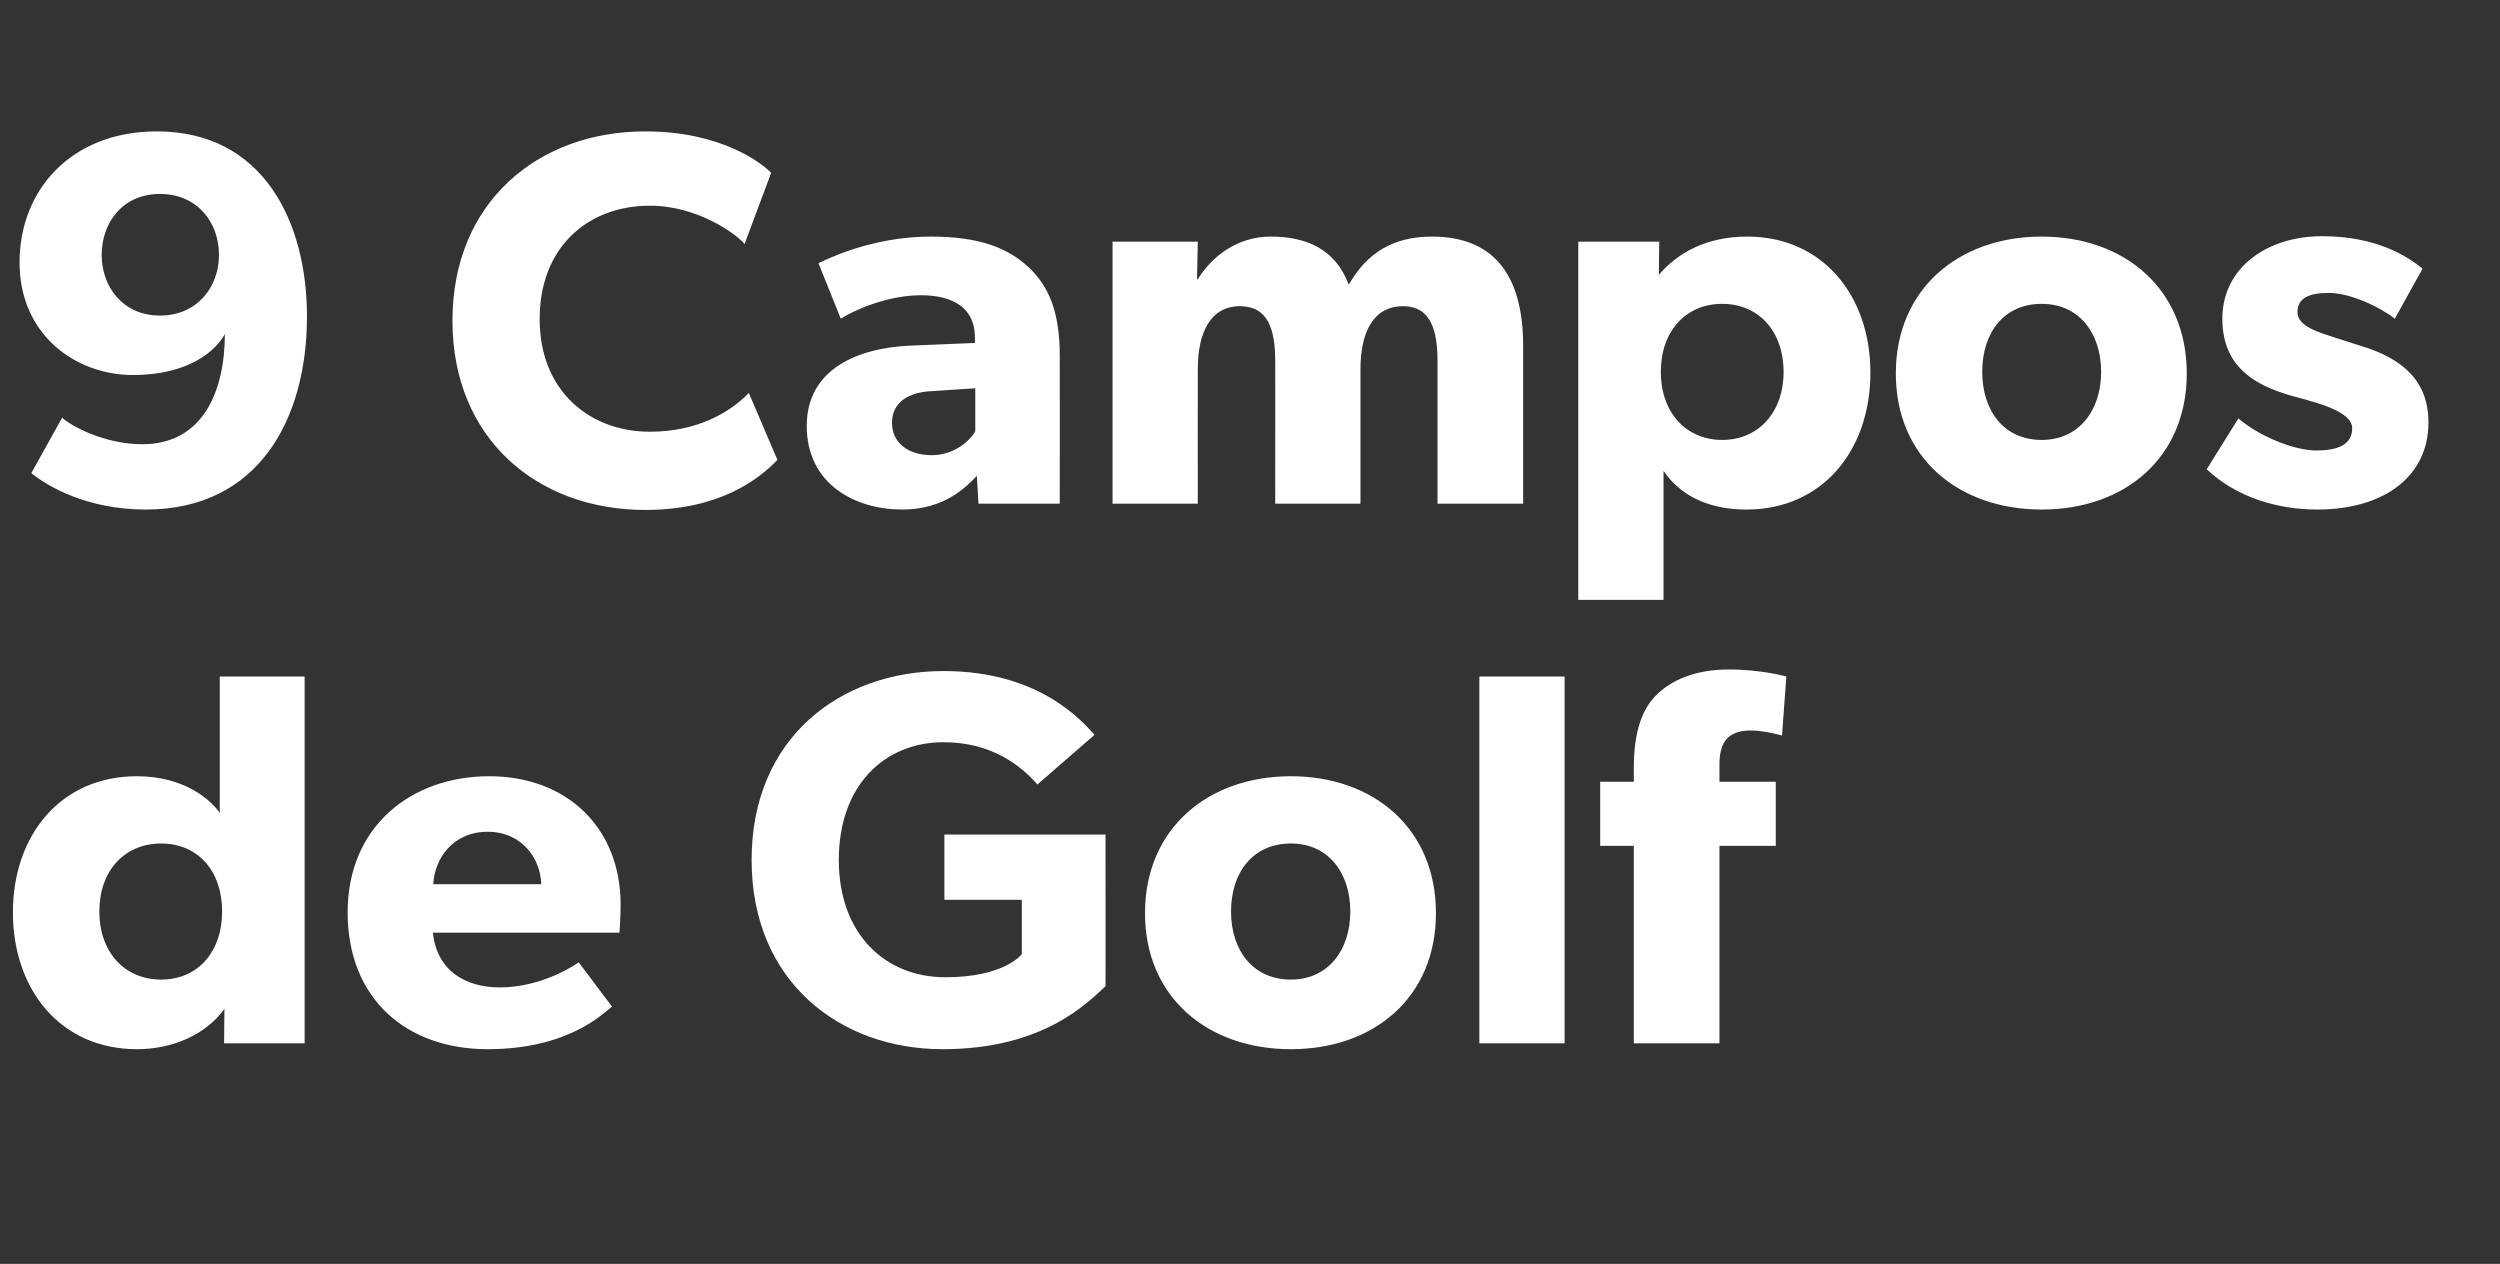 <?xml version="1.0" standalone="no"?><!DOCTYPE svg PUBLIC "-//W3C//DTD SVG 1.1//EN" "http://www.w3.org/Graphics/SVG/1.1/DTD/svg11.dtd"><svg xmlns="http://www.w3.org/2000/svg" version="1.1" width="639.3px" height="323.2px" viewBox="0 -20 639.3 323.2" style="top:-20px"><rect x="0" y="-20" width="639.3" height="323.2" fill="#333333" stroke="none"/>  <desc>9 Campos de Golf</desc>  <defs/>  <g id="Polygon59462">    <path d="M 57.4 238 C 52.4 244.8 43.9 248.3 35 248.3 C 15.5 248.3 3.3 233.1 3.3 213.3 C 3.3 193.6 15.5 178.5 35 178.5 C 47.2 178.5 54 184.6 56.2 187.9 C 56.17 187.91 56.2 183.9 56.2 183.9 L 56.2 153 L 77.9 153 L 77.9 246.8 L 57.3 246.8 C 57.3 246.8 57.39 237.96 57.4 238 Z M 56.8 213.1 C 56.8 202.7 50.6 195.7 41.2 195.7 C 31.8 195.7 25.4 202.7 25.4 213.1 C 25.4 223.4 31.8 230.5 41.2 230.5 C 50.6 230.5 56.8 223.4 56.8 213.1 Z M 124.7 248.3 C 104 248.3 88.9 235.5 88.9 213.3 C 88.9 191.2 105.3 178.5 125.1 178.5 C 145 178.5 158.7 191.7 158.7 211.3 C 158.71 214.57 158.4 218.5 158.4 218.5 C 158.4 218.5 110.7 218.51 110.7 218.5 C 111.7 228.2 119 232.5 127.8 232.5 C 136.5 232.5 144.2 228.7 148 226.1 C 148 226.1 156.5 237.4 156.5 237.4 C 154.4 239 145.5 248.3 124.7 248.3 Z M 124.7 192.7 C 115.7 192.7 111.1 199.7 110.8 206.1 C 110.8 206.1 138.4 206.1 138.4 206.1 C 138.3 200 133.8 192.7 124.7 192.7 Z M 282.7 193.4 C 282.7 193.4 282.74 232.25 282.7 232.2 C 278 236.5 266.8 248.3 241 248.3 C 215 248.3 192.2 231.2 192.2 199.9 C 192.2 168.6 215 151.6 241.3 151.6 C 266.1 151.6 276.9 164.7 279.9 167.9 C 279.9 167.9 265.3 180.6 265.3 180.6 C 261.4 176.2 254 169.8 241.3 169.8 C 226.2 169.8 214.5 180.8 214.5 199.9 C 214.5 218.9 226.4 229.9 241.7 229.9 C 256.9 229.93 261.3 224 261.3 224 L 261.3 210.1 L 241.5 210.1 L 241.5 193.4 L 282.7 193.4 Z M 330.1 178.5 C 351.3 178.5 367.2 191.9 367.2 213.5 C 367.2 235.1 351.3 248.3 330.1 248.3 C 308.9 248.3 292.8 235.1 292.8 213.5 C 292.8 191.9 308.9 178.5 330.1 178.5 Z M 345.3 213.1 C 345.3 203.1 339.6 195.7 330.1 195.7 C 320.4 195.7 314.8 203.1 314.8 213.1 C 314.8 223 320.4 230.5 330.1 230.5 C 339.6 230.5 345.3 223 345.3 213.1 Z M 400.1 153 L 400.1 246.8 L 378.3 246.8 L 378.3 153 L 400.1 153 Z M 409.2 196.3 L 409.2 179.9 L 417.8 179.9 C 417.8 179.9 417.79 176.21 417.8 176.2 C 417.8 168.7 419.3 162.2 423.2 158.1 C 427.2 153.9 433.6 151.2 442 151.2 C 450.56 151.19 456.8 153 456.8 153 L 455.7 168.1 C 455.7 168.1 451.51 166.83 447.7 166.8 C 441.3 166.8 439.7 170.5 439.7 175.5 C 439.68 175.53 439.7 179.9 439.7 179.9 L 454.1 179.9 L 454.1 196.3 L 439.7 196.3 L 439.7 246.8 L 417.8 246.8 L 417.8 196.3 L 409.2 196.3 Z " stroke="none" fill="#ffffff"/>  </g>  <g id="Polygon59461">    <path d="M 36.4 93.6 C 52.1 93.6 57.5 79.7 57.5 65.4 C 55.4 69.4 48.6 75.9 34 75.9 C 19.4 75.9 5 65.7 5 47.1 C 5 28.6 18.2 13.6 40.1 13.6 C 67.5 13.6 78.5 37 78.5 60.9 C 78.5 87.2 66.1 110.3 37.3 110.3 C 22 110.3 12 104.2 8 101 C 8 101 15.9 86.8 15.9 86.8 C 17.8 88.7 26.5 93.6 36.4 93.6 Z M 56 45.2 C 56 36.9 50.5 29.6 40.9 29.6 C 31.4 29.6 26 36.9 26 45.2 C 26 53.3 31.4 60.7 40.9 60.7 C 50.5 60.7 56 53.3 56 45.2 Z M 165 110.4 C 137.4 110.4 115.7 92.2 115.7 62 C 115.7 31.7 137.6 13.6 165 13.6 C 184.3 13.6 194.7 21.6 197.2 24.2 C 197.2 24.2 190.4 42.4 190.4 42.4 C 188.6 40.1 178.6 32.6 166.2 32.6 C 150.3 32.6 138 43.2 138 61.6 C 138 80 150.8 90.4 166.2 90.4 C 177.9 90.4 186.3 85.8 191.5 80.5 C 191.5 80.5 198.8 97.6 198.8 97.6 C 194.1 102.5 184.1 110.4 165 110.4 Z M 230.7 110.3 C 218.8 110.3 206.3 103.9 206.3 88.9 C 206.3 74 220 69 232.4 68.4 C 232.42 68.41 249.3 67.7 249.3 67.7 C 249.3 67.7 249.28 66.23 249.3 66.2 C 249.3 59.2 244.3 55.5 235.5 55.5 C 227 55.5 218.4 59.3 215 61.5 C 215 61.5 209.3 47.3 209.3 47.3 C 215 44.5 225.5 40.5 238 40.5 C 250.5 40.5 257.7 43.4 263 48.3 C 268.2 53.2 271 59.7 271 71 C 271.04 70.99 271 108.8 271 108.8 L 250.2 108.8 C 250.2 108.8 249.83 101.73 249.8 101.7 C 247 104.6 241.5 110.3 230.7 110.3 Z M 228.1 88.1 C 228.1 93.3 232.3 96.4 238.3 96.4 C 244.1 96.4 248.1 92.6 249.4 90.3 C 249.42 90.3 249.4 79.3 249.4 79.3 C 249.4 79.3 238.68 79.97 238.7 80 C 232 80.2 228.1 83.1 228.1 88.1 Z M 306.3 41.8 L 306.1 51.4 C 306.1 51.4 306.27 51.41 306.3 51.4 C 309.8 45.7 316.3 40.5 324.9 40.5 C 334.1 40.5 341.5 43.7 344.9 52.8 C 349.6 44.6 356.3 40.5 366.2 40.5 C 383.4 40.5 389.5 52.2 389.5 68.4 C 389.5 68.41 389.5 108.8 389.5 108.8 L 367.6 108.8 C 367.6 108.8 367.6 72.35 367.6 72.4 C 367.6 65.1 366.2 58.3 358.8 58.3 C 351.1 58.3 347.9 65.1 347.9 74.4 C 347.88 74.39 347.9 108.8 347.9 108.8 L 326.1 108.8 C 326.1 108.8 326.12 72.35 326.1 72.4 C 326.1 64.1 324.2 58.3 317.1 58.3 C 309.5 58.3 306.3 65.1 306.3 74.4 C 306.27 74.39 306.3 108.8 306.3 108.8 L 284.5 108.8 L 284.5 41.8 L 306.3 41.8 Z M 424.3 41.8 C 424.3 41.8 424.18 50.32 424.2 50.3 C 429.1 44.5 436.6 40.5 446.8 40.5 C 466.1 40.5 478.3 55.6 478.3 75.3 C 478.3 95.1 466.1 110.3 446.6 110.3 C 436.7 110.3 429.6 106.6 425.4 100.4 C 425.4 100.37 425.4 112.5 425.4 112.5 L 425.4 133.4 L 403.6 133.4 L 403.6 41.8 L 424.3 41.8 Z M 456.1 75.1 C 456.1 64.7 449.7 57.7 440.4 57.7 C 431.1 57.7 424.7 64.7 424.7 75.1 C 424.7 85.4 431.1 92.5 440.4 92.5 C 449.7 92.5 456.1 85.4 456.1 75.1 Z M 522.1 40.5 C 543.3 40.5 559.2 53.9 559.2 75.5 C 559.2 97.1 543.3 110.3 522.1 110.3 C 500.9 110.3 484.8 97.1 484.8 75.5 C 484.8 53.9 500.9 40.5 522.1 40.5 Z M 537.3 75.1 C 537.3 65.1 531.6 57.7 522.1 57.7 C 512.4 57.7 506.9 65.1 506.9 75.1 C 506.9 85 512.4 92.5 522.1 92.5 C 531.6 92.5 537.3 85 537.3 75.1 Z M 592.3 95.2 C 597.7 95.2 601.5 93.8 601.5 89.5 C 601.5 85.1 591.8 82.9 589.3 82.1 C 589.3 82.1 585.6 81.1 585.6 81.1 C 577.3 78.6 568.3 74.3 568.3 61.5 C 568.3 48.4 579.8 40.4 593.8 40.4 C 607.8 40.4 615.7 45.6 619.5 48.7 C 619.5 48.7 612.4 61.5 612.4 61.5 C 608.6 58.5 601 54.9 595.5 54.9 C 590.4 54.9 587.5 56.3 587.5 59.8 C 587.5 63.4 592.7 64.9 597.3 66.4 C 597.3 66.4 604.5 68.7 604.5 68.7 C 618.4 73.1 621 81.1 621 88.1 C 621 101.4 610.2 110.3 592.5 110.3 C 582.5 110.3 571.9 107.2 564.3 100 C 564.3 100 572.4 87 572.4 87 C 577.9 91.7 586.8 95.2 592.3 95.2 Z " stroke="none" fill="#ffffff"/>  </g></svg>